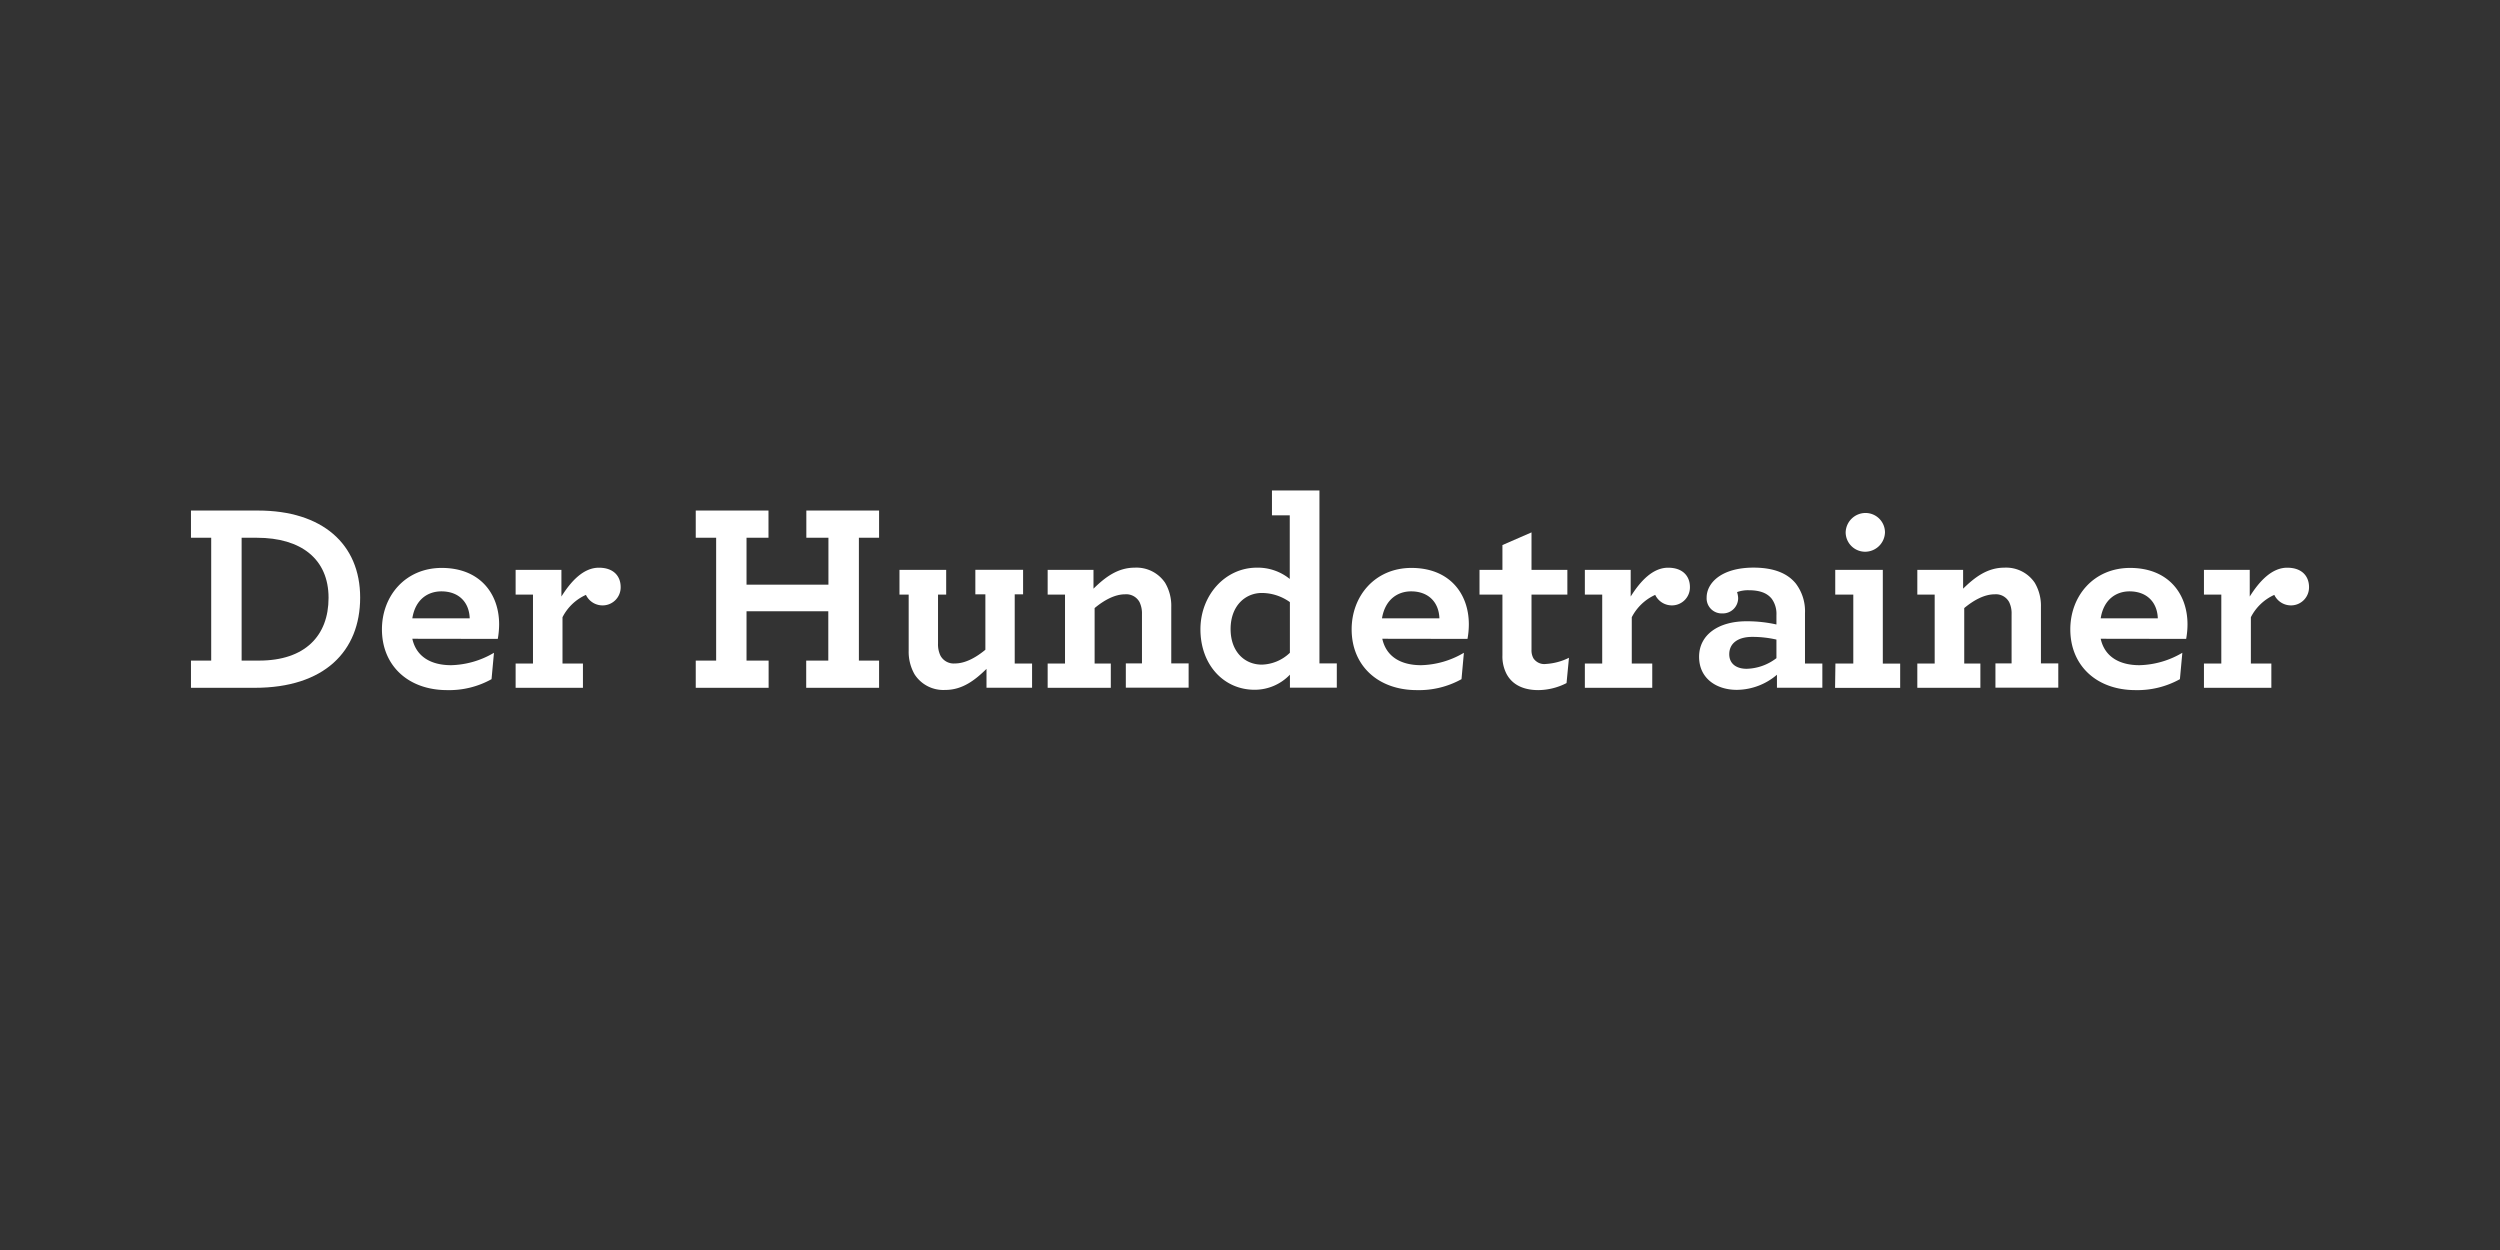 <?xml version="1.0" encoding="utf-8"?>
<svg xmlns="http://www.w3.org/2000/svg" id="OTHER_CHANNELS" data-name="OTHER CHANNELS" viewBox="0 0 576 288">
  <rect x="0" y="0" width="576" height="288" fill="#333333" stroke="none"/>
  <defs>
    <style>.cls-1{fill:#fff;}</style>
  </defs>
  <path class="cls-1" d="M44,152.2h4.66V123.9H44v-6.27H59.46c14.77,0,23.52,7.69,23.52,20.05s-8.25,20.79-24.27,20.79H44Zm15.7,0c10.56,0,16-5.71,16-14.46,0-8.94-6.33-13.84-16.51-13.84H55.67v28.3Z"/>
  <path class="cls-1" d="M95,147.17c.93,4.22,4.41,6.09,8.94,6.09a20.29,20.29,0,0,0,9.87-2.86l-.56,6.08A20,20,0,0,1,103,159c-8.88,0-15-5.59-15-14,0-7.7,5.4-14.15,13.78-14.15,8.69,0,13.22,5.83,13.22,13a19.75,19.75,0,0,1-.31,3.35ZM95,142.46h13.22c-.12-3.73-2.54-6.21-6.52-6.21C98.68,136.25,95.71,138,95,142.46Z"/>
  <path class="cls-1" d="M143,135.26a4.15,4.15,0,0,1-4,4.22,4.23,4.23,0,0,1-4-2.42,11.24,11.24,0,0,0-5.4,5.15v10.67h4.71v5.59H118.8v-5.59h4V137h-4v-5.71h10.55v6.15c2.29-3.66,5.15-6.64,8.63-6.64S143,132.83,143,135.26Z"/>
  <path class="cls-1" d="M160.3,152.2H165V123.9H160.3v-6.27h16.76v6.27H172v10.8h18.87V123.9h-5.09v-6.27h16.76v6.27h-4.65v28.3h4.65v6.27H185.75V152.2h5.09V140.84H172V152.2h5.09v6.27H160.3Z"/>
  <path class="cls-1" d="M210.72,155.37a10.47,10.47,0,0,1-1.36-5.47V137h-2.12v-5.71H218V137h-1.88l0,11.27a6,6,0,0,0,.56,2.79,3.47,3.47,0,0,0,3.35,1.8c2.36,0,4.84-1.36,7-3.16V136.94h-2.31v-5.66h11v5.65h-1.93l0,15.94h4v5.59H227.29v-4.35c-2.6,2.55-5.52,4.85-9.49,4.85A7.87,7.87,0,0,1,210.72,155.37Z"/>
  <path class="cls-1" d="M251.94,135.63c2.6-2.55,5.52-4.84,9.49-4.84a7.94,7.94,0,0,1,7,3.47,10.37,10.37,0,0,1,1.43,5.59v13h4v5.59H259.39v-5.59h3.72V141.52a6.07,6.07,0,0,0-.56-2.79,3.47,3.47,0,0,0-3.35-1.8c-2.36,0-4.84,1.37-7,3.17v12.78h3.73v5.59H241.38v-5.59h4V137h-4v-5.71h10.56Z"/>
  <path class="cls-1" d="M276.58,145c0-7.88,5.71-14.21,13-14.21a11.69,11.69,0,0,1,7.58,2.6V118.74h-4.1V113H304v39.85h4v5.59h-10.8v-3a11.21,11.21,0,0,1-8,3.48C282,159,276.58,153.19,276.58,145Zm20.61,5.4V138.73a11.16,11.16,0,0,0-6.46-2.11c-3.78,0-7.2,2.92-7.2,8.32,0,5.21,3.23,8.19,7.2,8.19A9.69,9.69,0,0,0,297.19,150.4Z"/>
  <path class="cls-1" d="M318.48,147.17c.93,4.22,4.4,6.09,8.94,6.09a20.25,20.25,0,0,0,9.86-2.86l-.55,6.08A20.11,20.11,0,0,1,326.42,159c-8.87,0-15-5.59-15-14,0-7.7,5.4-14.15,13.78-14.15,8.69,0,13.22,5.83,13.22,13a18.78,18.78,0,0,1-.31,3.35Zm-.07-4.71h13.23c-.13-3.73-2.55-6.21-6.52-6.21C322.14,136.25,319.16,138,318.41,142.46Z"/>
  <path class="cls-1" d="M347.09,155.24a8.75,8.75,0,0,1-.93-4.28V137h-5.28v-5.71h5.28v-5.71l6.7-2.92v8.63h8.26V137h-8.26v12.67a3.77,3.77,0,0,0,.44,2,3,3,0,0,0,2.85,1.31,13.75,13.75,0,0,0,5.34-1.43l-.56,5.83a14.43,14.43,0,0,1-6.51,1.62C351.13,159,348.46,157.85,347.09,155.24Z"/>
  <path class="cls-1" d="M389.36,135.26a4.15,4.15,0,0,1-4,4.22,4.25,4.25,0,0,1-4-2.42,11.33,11.33,0,0,0-5.4,5.15v10.67h4.72v5.59H365.15v-5.59h4V137h-4v-5.71h10.56v6.15c2.29-3.66,5.15-6.64,8.62-6.64S389.36,132.83,389.36,135.26Z"/>
  <path class="cls-1" d="M391.47,151.33c0-5.09,4.47-8.19,10.93-8.19a31.11,31.11,0,0,1,6.89.74v-2.17a5.92,5.92,0,0,0-1.06-3.72c-1.12-1.43-2.92-2-5.34-2a7.39,7.39,0,0,0-2.67.43,5.15,5.15,0,0,1,.25,1.37,3.52,3.52,0,0,1-3.66,3.54,3.47,3.47,0,0,1-3.6-3.66c0-3.36,3.41-6.89,10.8-6.89,4.66,0,7.82,1.3,9.74,3.66a10.54,10.54,0,0,1,2.12,6.83v11.6h4v5.59H409.41v-3a14.38,14.38,0,0,1-9.12,3.48C395.63,159,391.47,156.42,391.47,151.33Zm17.82.31v-4.28a24.58,24.58,0,0,0-5.59-.62c-3.29,0-5.28,1.49-5.28,4,0,2.17,1.62,3.35,4,3.35A11.74,11.74,0,0,0,409.29,151.64Z"/>
  <path class="cls-1" d="M422.88,152.88H427V137h-4.16v-5.71H433.8v21.6h4v5.59h-15Zm2.36-30.23a4.59,4.59,0,0,1,4.59-4.46,4.49,4.49,0,0,1,4.47,4.46,4.59,4.59,0,0,1-4.59,4.47A4.49,4.49,0,0,1,425.24,122.65Z"/>
  <path class="cls-1" d="M452.3,135.63c2.61-2.55,5.52-4.84,9.5-4.84a7.94,7.94,0,0,1,7,3.47,10.37,10.37,0,0,1,1.43,5.59v13h4v5.59H459.75v-5.59h3.72V141.52a5.94,5.94,0,0,0-.56-2.79,3.46,3.46,0,0,0-3.35-1.8c-2.36,0-4.84,1.37-7,3.17v12.78h3.72v5.59H441.75v-5.59h4V137h-4v-5.71H452.3Z"/>
  <path class="cls-1" d="M484,147.17c.93,4.22,4.41,6.09,8.94,6.09a20.29,20.29,0,0,0,9.87-2.86l-.56,6.08A20.09,20.09,0,0,1,492,159c-8.87,0-15-5.59-15-14,0-7.7,5.4-14.15,13.78-14.15,8.69,0,13.22,5.83,13.22,13a18.78,18.78,0,0,1-.31,3.35Zm-.06-4.71h13.22c-.13-3.73-2.55-6.21-6.52-6.21C487.68,136.25,484.7,138,484,142.46Z"/>
  <path class="cls-1" d="M532,135.26a4.15,4.15,0,0,1-4,4.22,4.25,4.25,0,0,1-4-2.42,11.28,11.28,0,0,0-5.4,5.15v10.67h4.72v5.59H507.79v-5.59h4V137h-4v-5.71h10.55v6.15c2.3-3.66,5.16-6.64,8.63-6.64S532,132.83,532,135.26Z"/>
</svg>